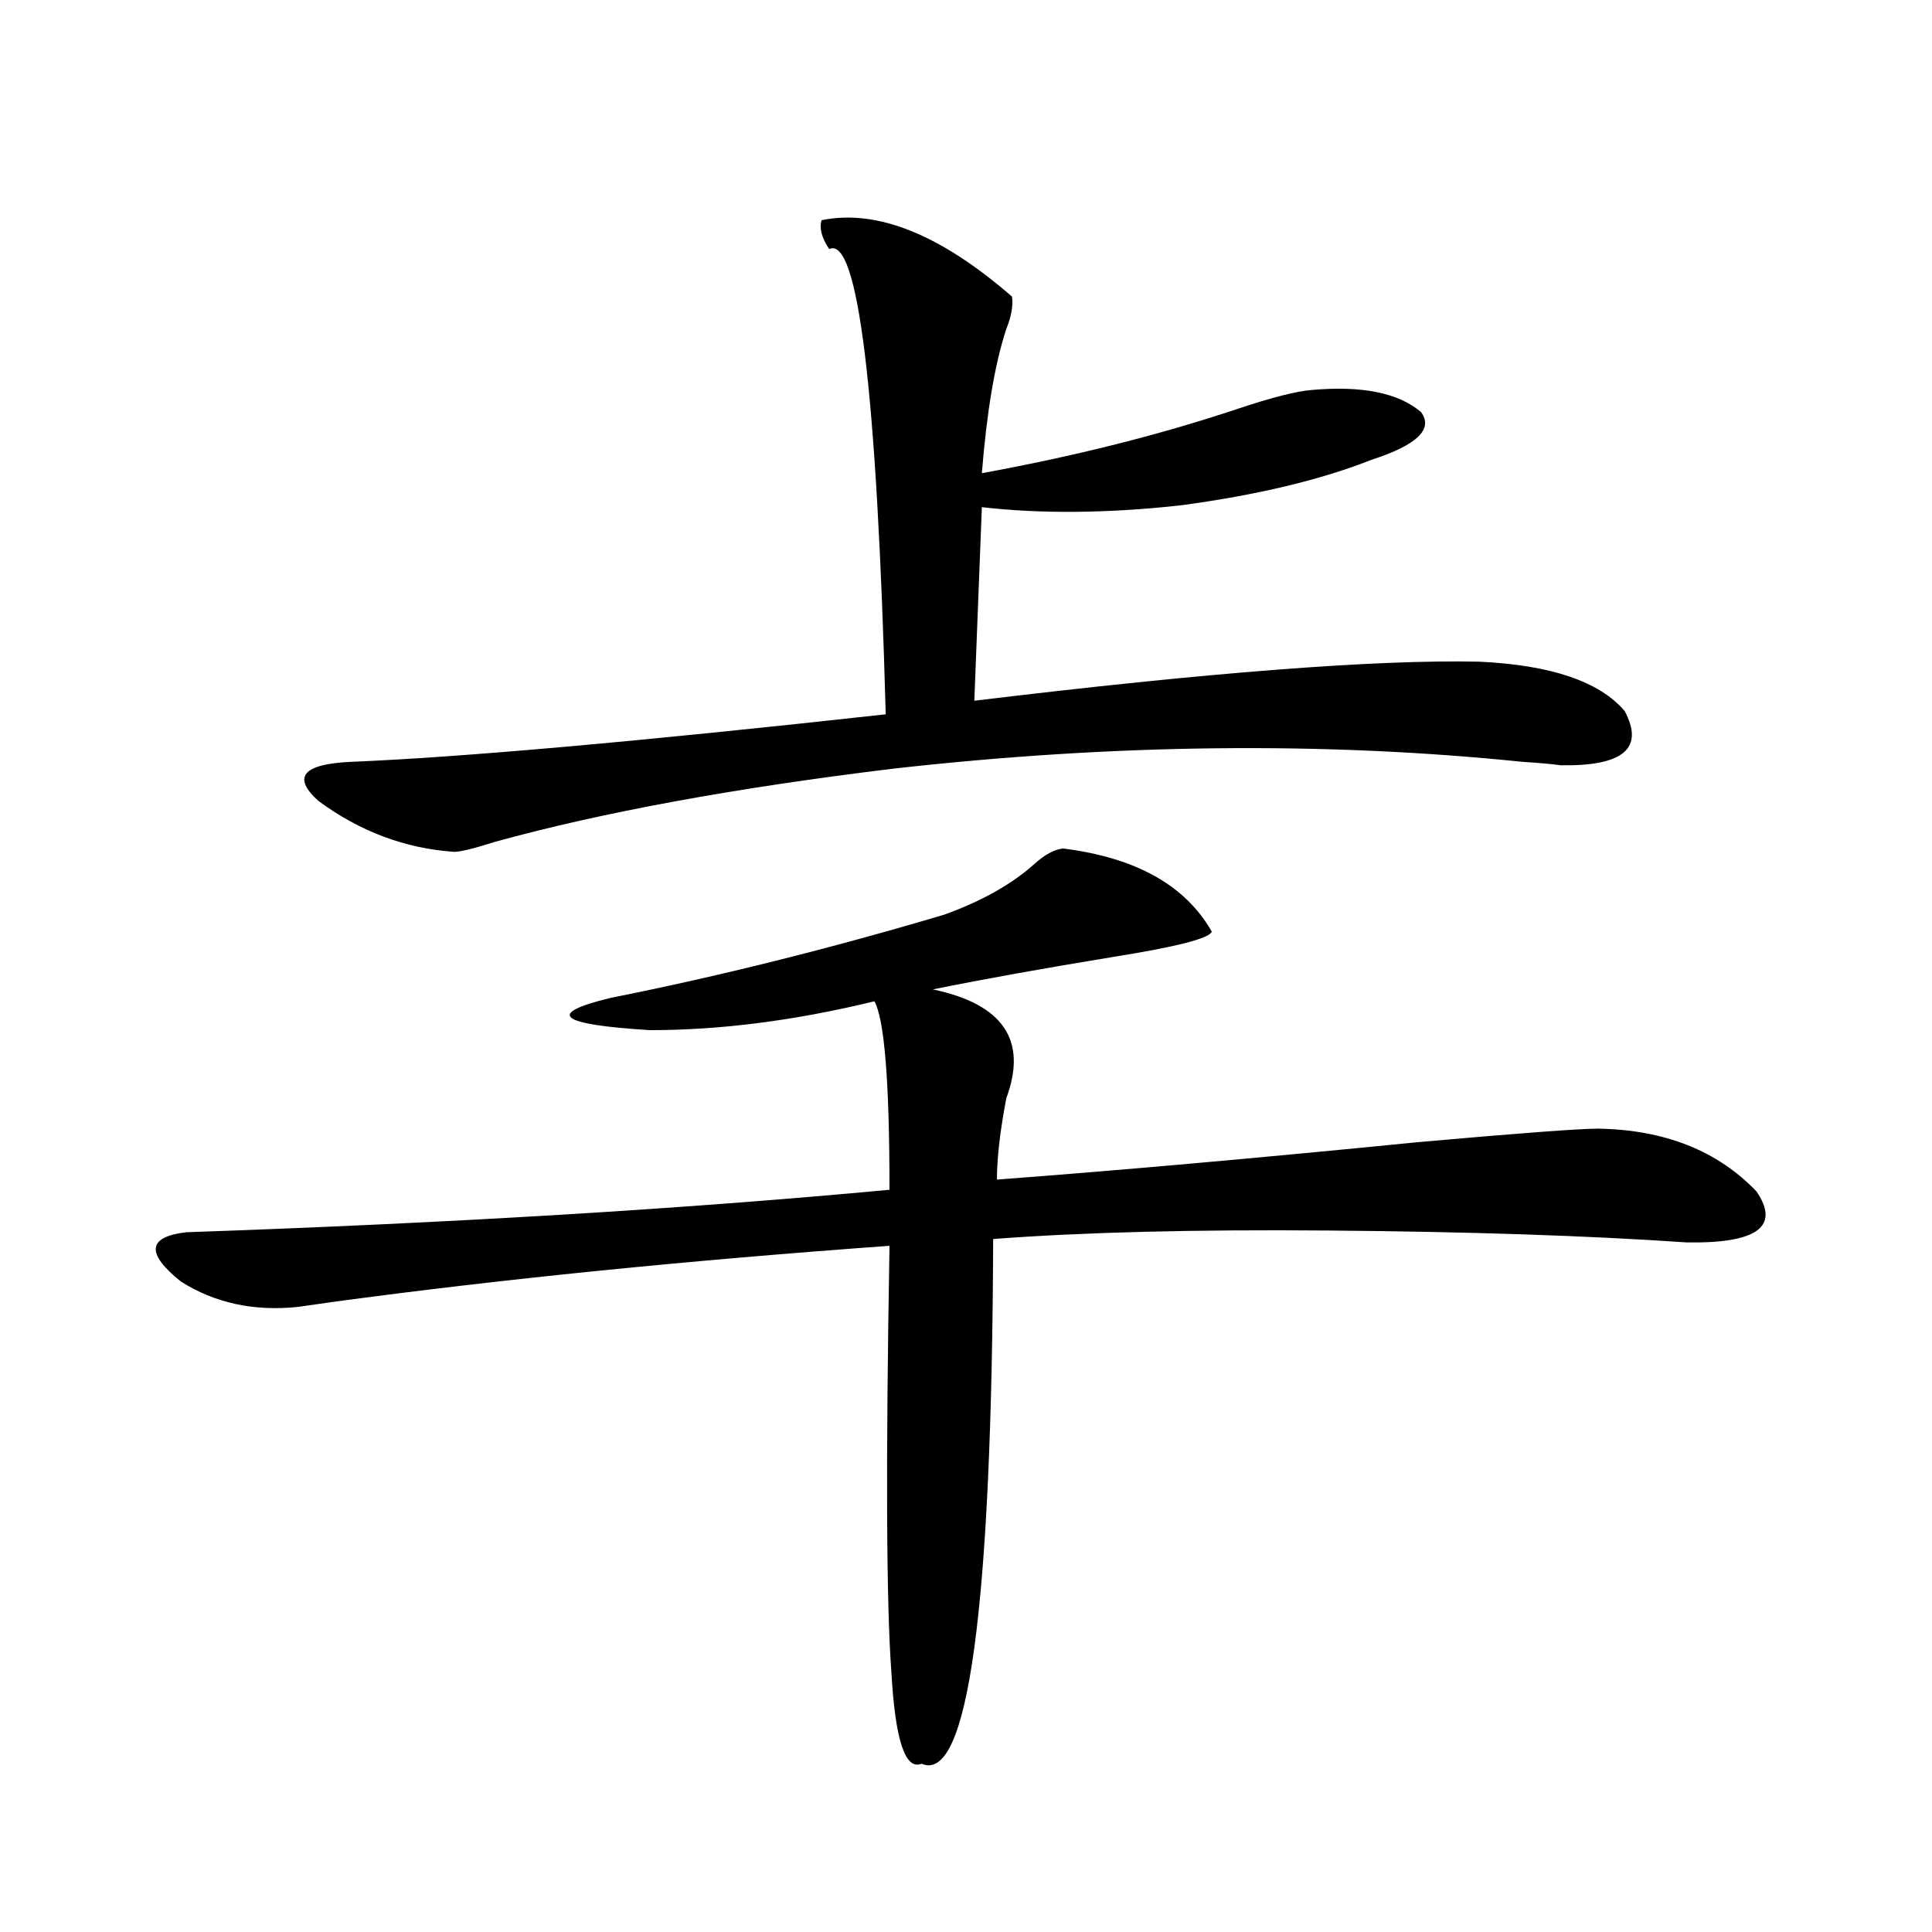 <?xml version="1.0" encoding="utf-8"?>
<!-- Generator: Adobe Illustrator 16.0.0, SVG Export Plug-In . SVG Version: 6.00 Build 0)  -->
<!DOCTYPE svg PUBLIC "-//W3C//DTD SVG 1.1//EN" "http://www.w3.org/Graphics/SVG/1.1/DTD/svg11.dtd">
<svg version="1.1" id="图层_1" xmlns="http://www.w3.org/2000/svg" xmlns:xlink="http://www.w3.org/1999/xlink" x="0px" y="0px"
	 width="1000px" height="1000px" viewBox="0 0 1000 1000" enable-background="new 0 0 1000 1000" xml:space="preserve">
<path d="M488.695,473.441c19.512-7.031,35.121-15.82,46.828-26.367c5.198-4.683,10.076-7.319,14.634-7.91
	c37.713,4.697,63.413,19.048,77.071,43.066c-1.311,3.516-18.536,7.91-51.706,13.184c-35.776,5.864-66.675,11.426-92.681,16.699
	c36.417,7.622,49.1,26.367,38.048,56.25c-3.262,17.002-4.878,31.064-4.878,42.188c62.438-4.683,134.951-11.123,217.556-19.336
	c52.682-4.683,83.9-7.031,93.656-7.031c34.466,0.591,61.782,11.426,81.949,32.52c12.348,18.169,0.32,26.958-36.097,26.367
	c-51.386-3.516-113.168-5.562-185.361-6.152c-69.602-0.576-127.481,0.879-173.654,4.395
	c-0.655,191.602-13.018,282.129-37.072,271.582c-8.46,3.516-13.658-12.305-15.609-47.461c-2.606-34.579-2.927-108.105-0.976-220.605
	c-105.363,7.622-201.306,17.29-287.798,29.004c-8.46,1.182-14.634,2.061-18.536,2.637c-22.773,2.349-42.926-2.046-60.486-13.184
	c-18.216-14.639-17.24-23.14,2.927-25.488c135.927-4.683,257.22-12.002,363.894-21.973c0-55.659-2.606-88.179-7.805-97.559
	c-40.975,9.971-79.678,14.941-116.095,14.941c-47.483-2.925-54.313-8.486-20.487-16.699
	C371.945,505.385,429.505,491.02,488.695,473.441z M425.282,113.969c28.612-5.85,61.462,7.334,98.534,39.551
	c0.641,4.697-0.335,10.259-2.927,16.699c-5.854,17.578-10.091,42.49-12.683,74.707c48.124-8.789,92.346-19.912,132.68-33.398
	c17.561-5.85,30.243-9.077,38.048-9.668c26.006-2.334,44.877,1.47,56.584,11.426c6.494,8.789-1.951,17.002-25.365,24.609
	c-26.676,10.547-59.846,18.457-99.51,23.73c-37.728,4.106-71.873,4.395-102.437,0.879l-3.902,100.195
	c120.973-14.639,208.12-21.382,261.457-20.215c37.072,1.758,62.103,10.259,75.12,25.488c10.396,19.336-0.655,28.716-33.17,28.125
	c-3.902-0.576-10.411-1.167-19.512-1.758c-102.771-10.547-211.382-9.365-325.846,3.516c-81.949,9.971-150.575,22.563-205.849,37.793
	c-11.066,3.516-18.216,5.273-21.463,5.273c-25.365-1.758-48.779-10.547-70.242-26.367c-13.658-12.305-8.14-19.033,16.585-20.215
	c57.225-2.334,149.585-10.547,277.066-24.609c-4.558-167.568-14.313-247.852-29.268-240.82
	C425.282,123.061,423.972,118.075,425.282,113.969z"/>
</svg>

